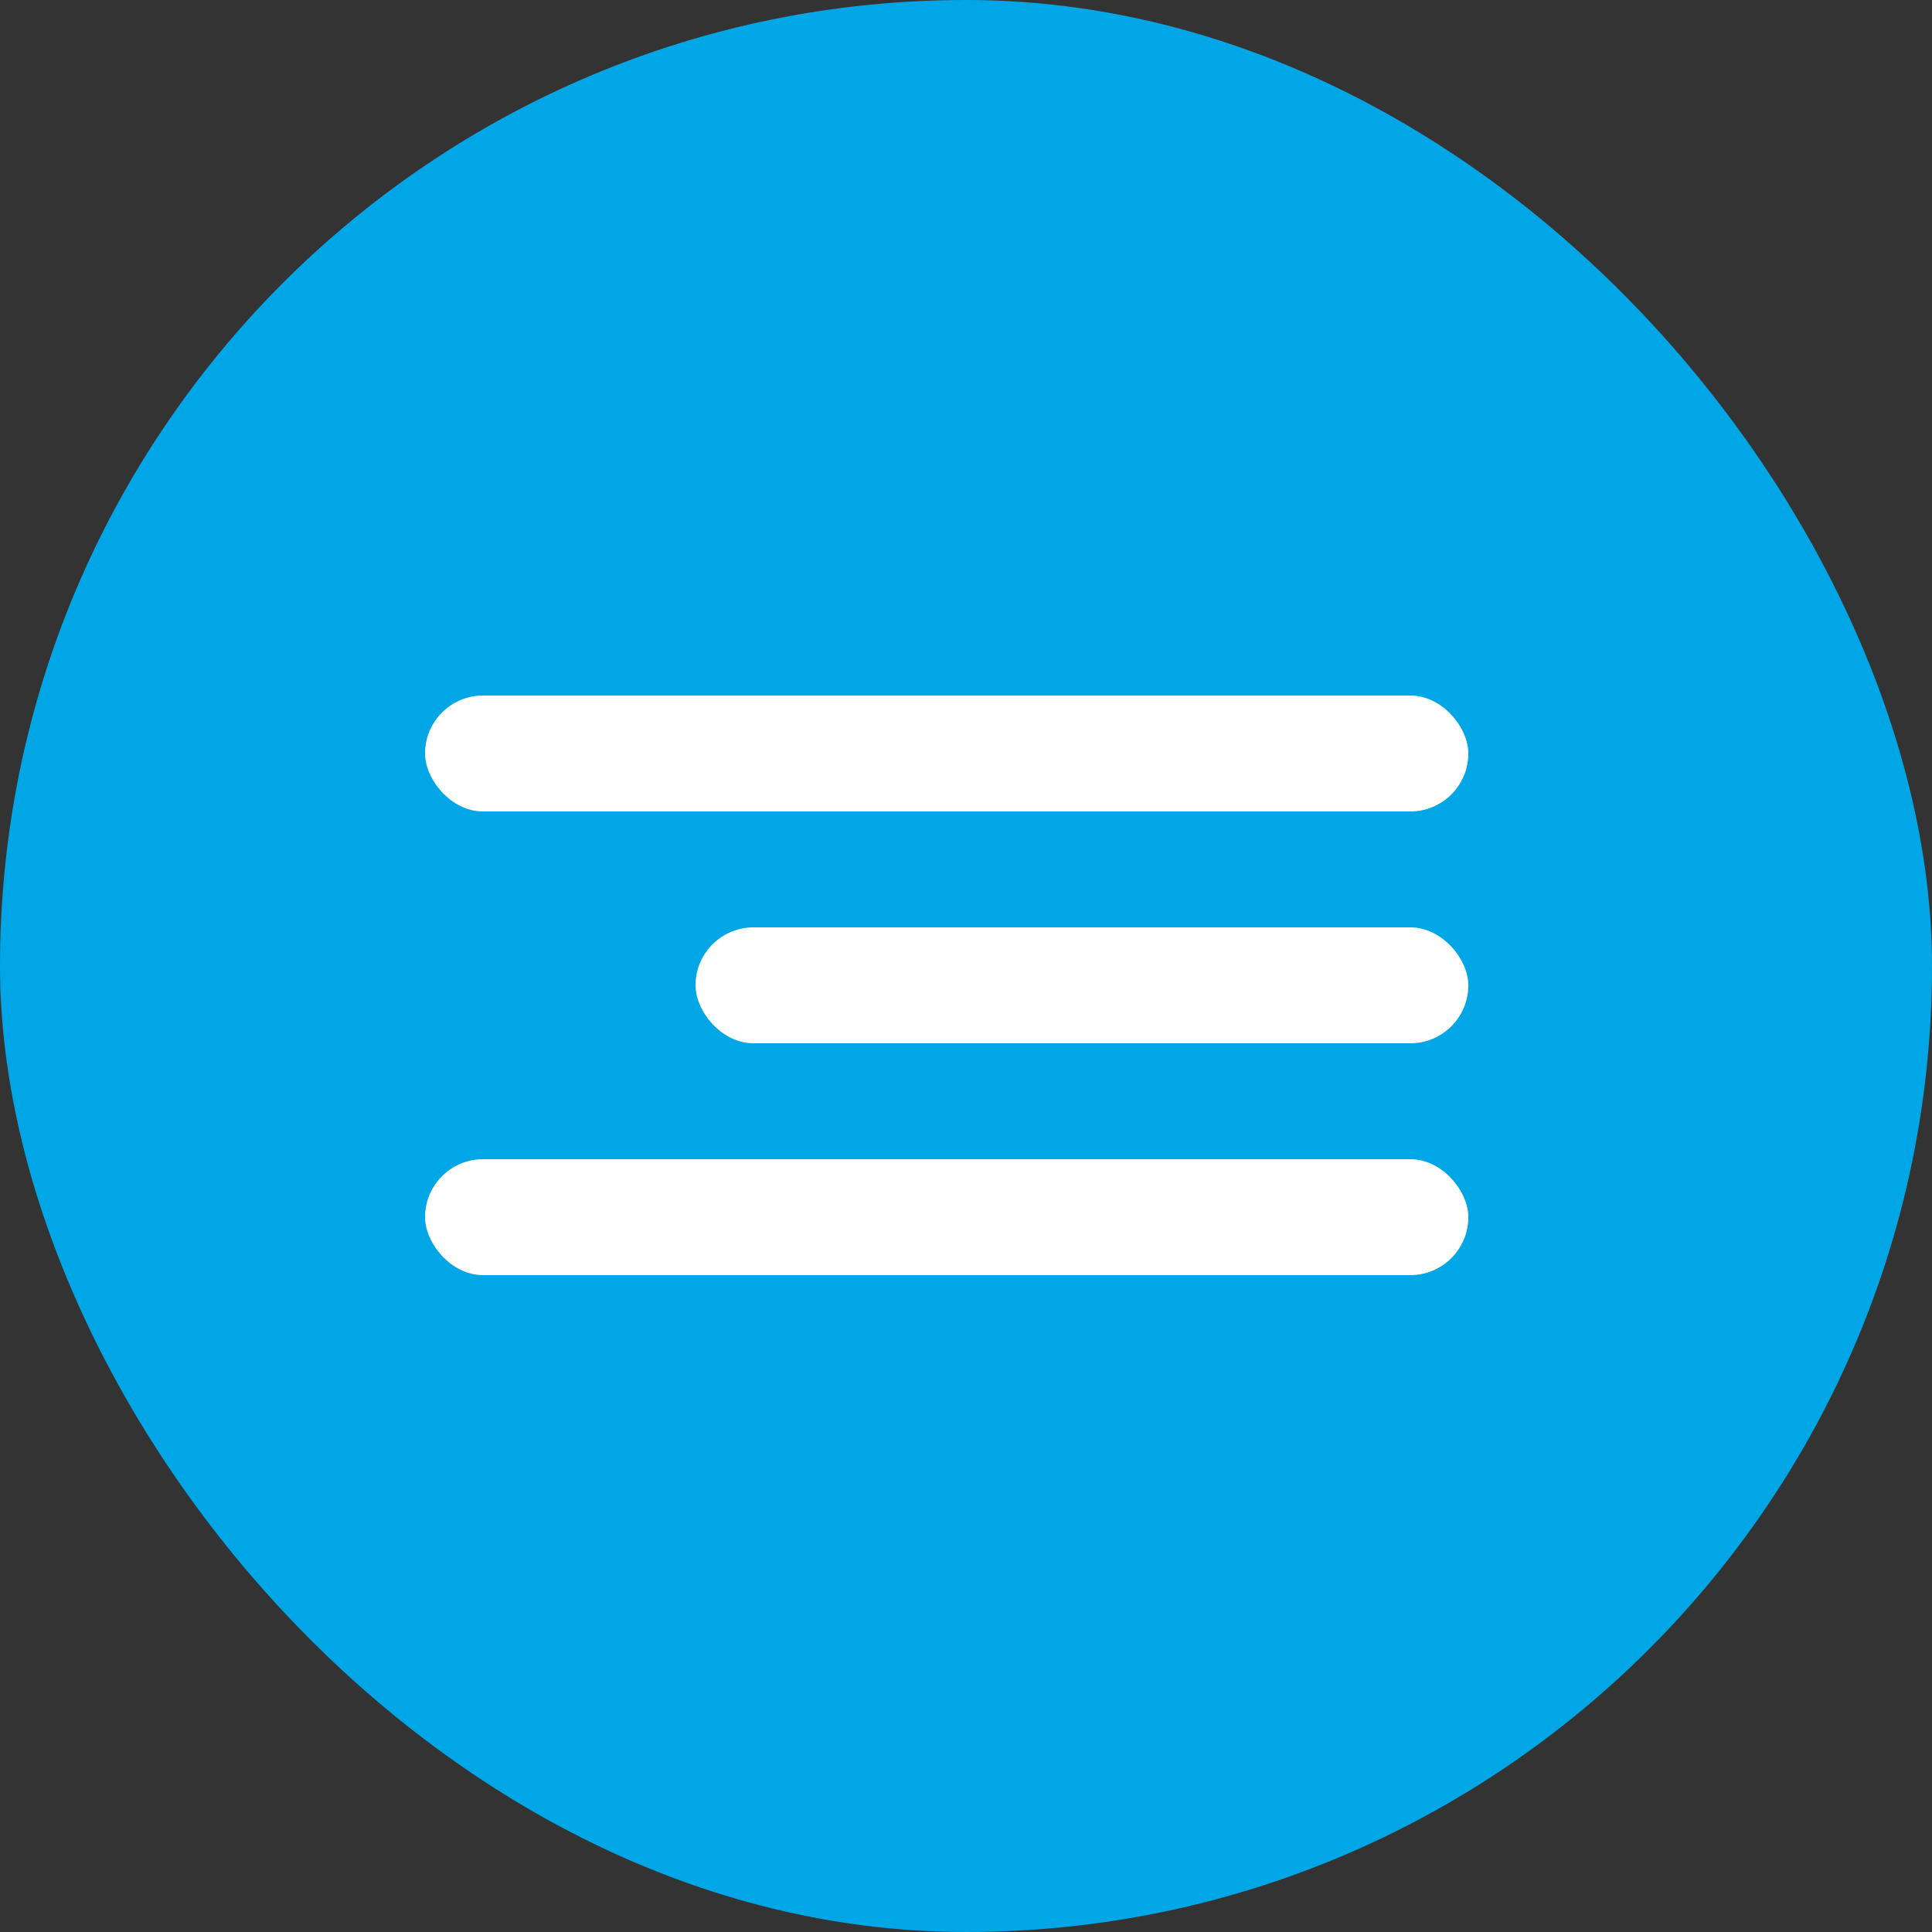 <?xml version="1.0" encoding="UTF-8"?> <svg xmlns="http://www.w3.org/2000/svg" width="50" height="50" viewBox="0 0 50 50" fill="none"><rect x="0" y="0" width="50" height="50" fill="#333333" stroke="none"/><rect width="50" height="50" rx="25" fill="#01A6E6"></rect><rect x="11" y="18" width="27" height="3" rx="1.5" fill="white"></rect><rect x="18" y="24" width="20" height="3" rx="1.5" fill="white"></rect><rect x="11" y="30" width="27" height="3" rx="1.5" fill="white"></rect></svg> 